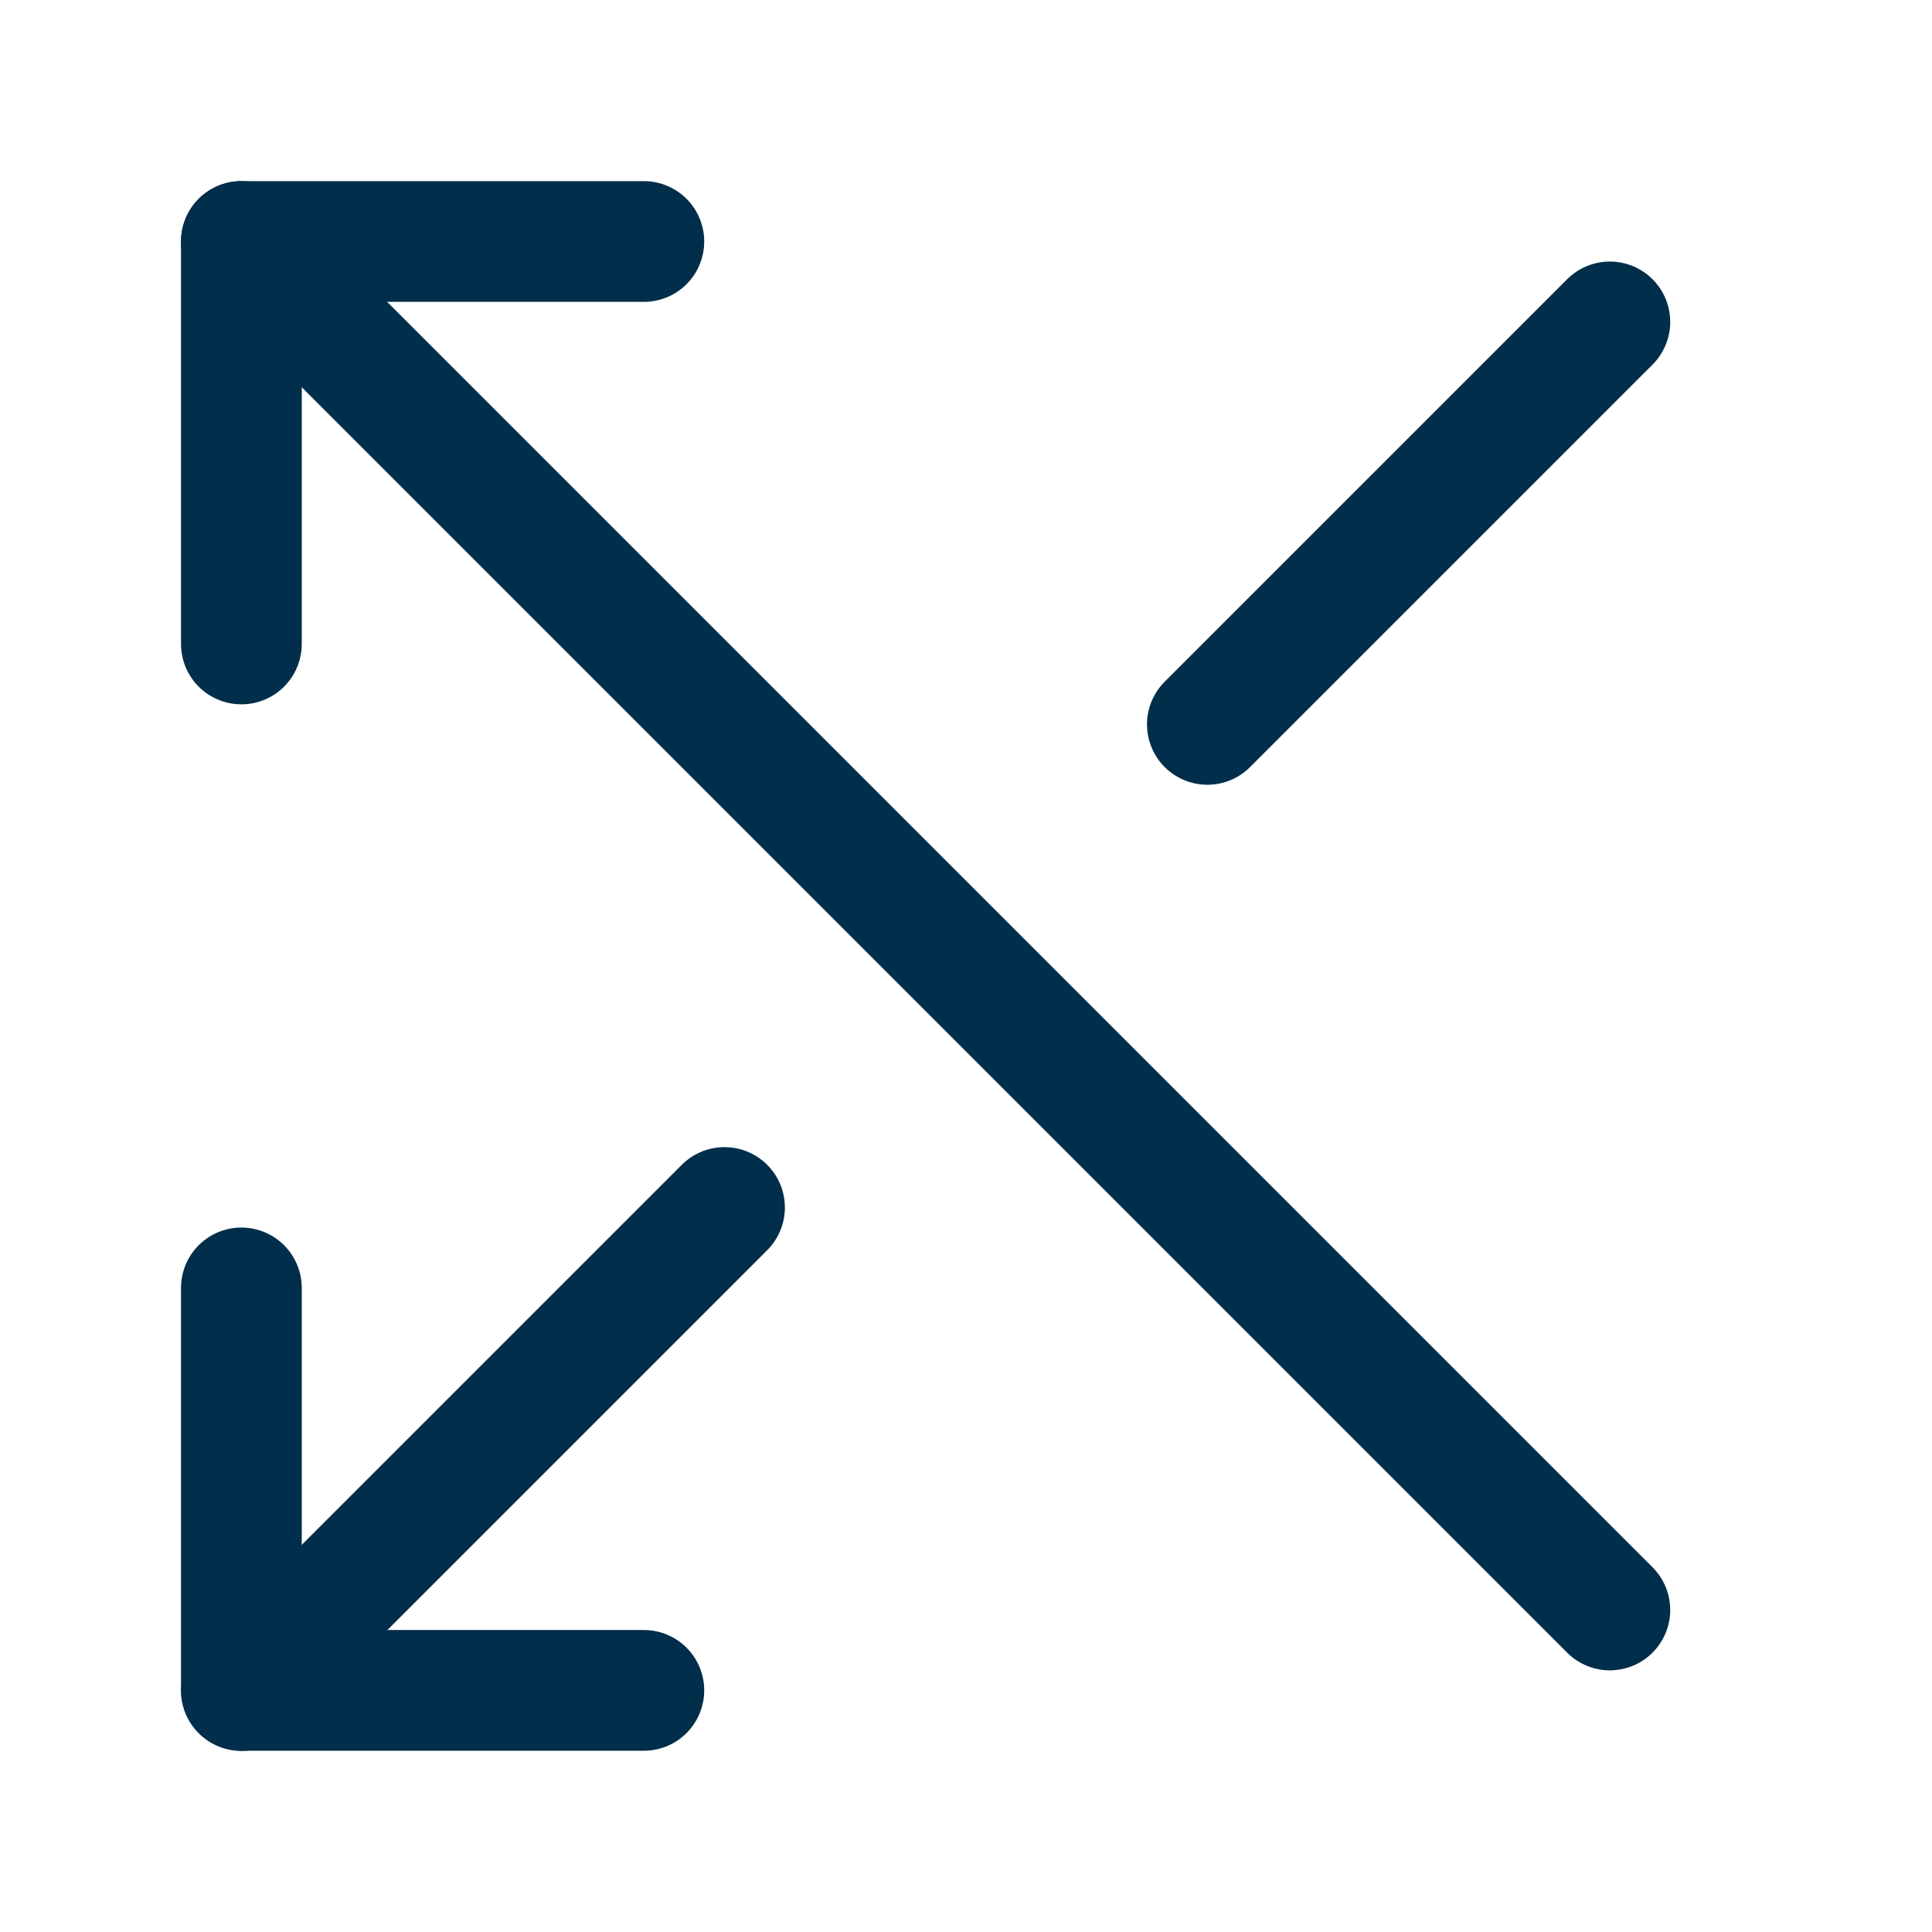 <svg width="16" height="16" viewBox="0 0 16 16" fill="none" xmlns="http://www.w3.org/2000/svg">
<path d="M5.332 2H1.999V5.333" stroke="#012E4A" stroke-linecap="round" stroke-linejoin="round"/>
<path d="M13.332 13.333L1.999 2" stroke="#012E4A" stroke-linecap="round" stroke-linejoin="round"/>
<path d="M1.999 10.666V13.999H5.332" stroke="#012E4A" stroke-linecap="round" stroke-linejoin="round"/>
<path d="M6 10L2 14" stroke="#012E4A" stroke-linecap="round" stroke-linejoin="round"/>
<path d="M13.332 2.666L9.999 5.999" stroke="#012E4A" stroke-linecap="round" stroke-linejoin="round"/>
</svg>
